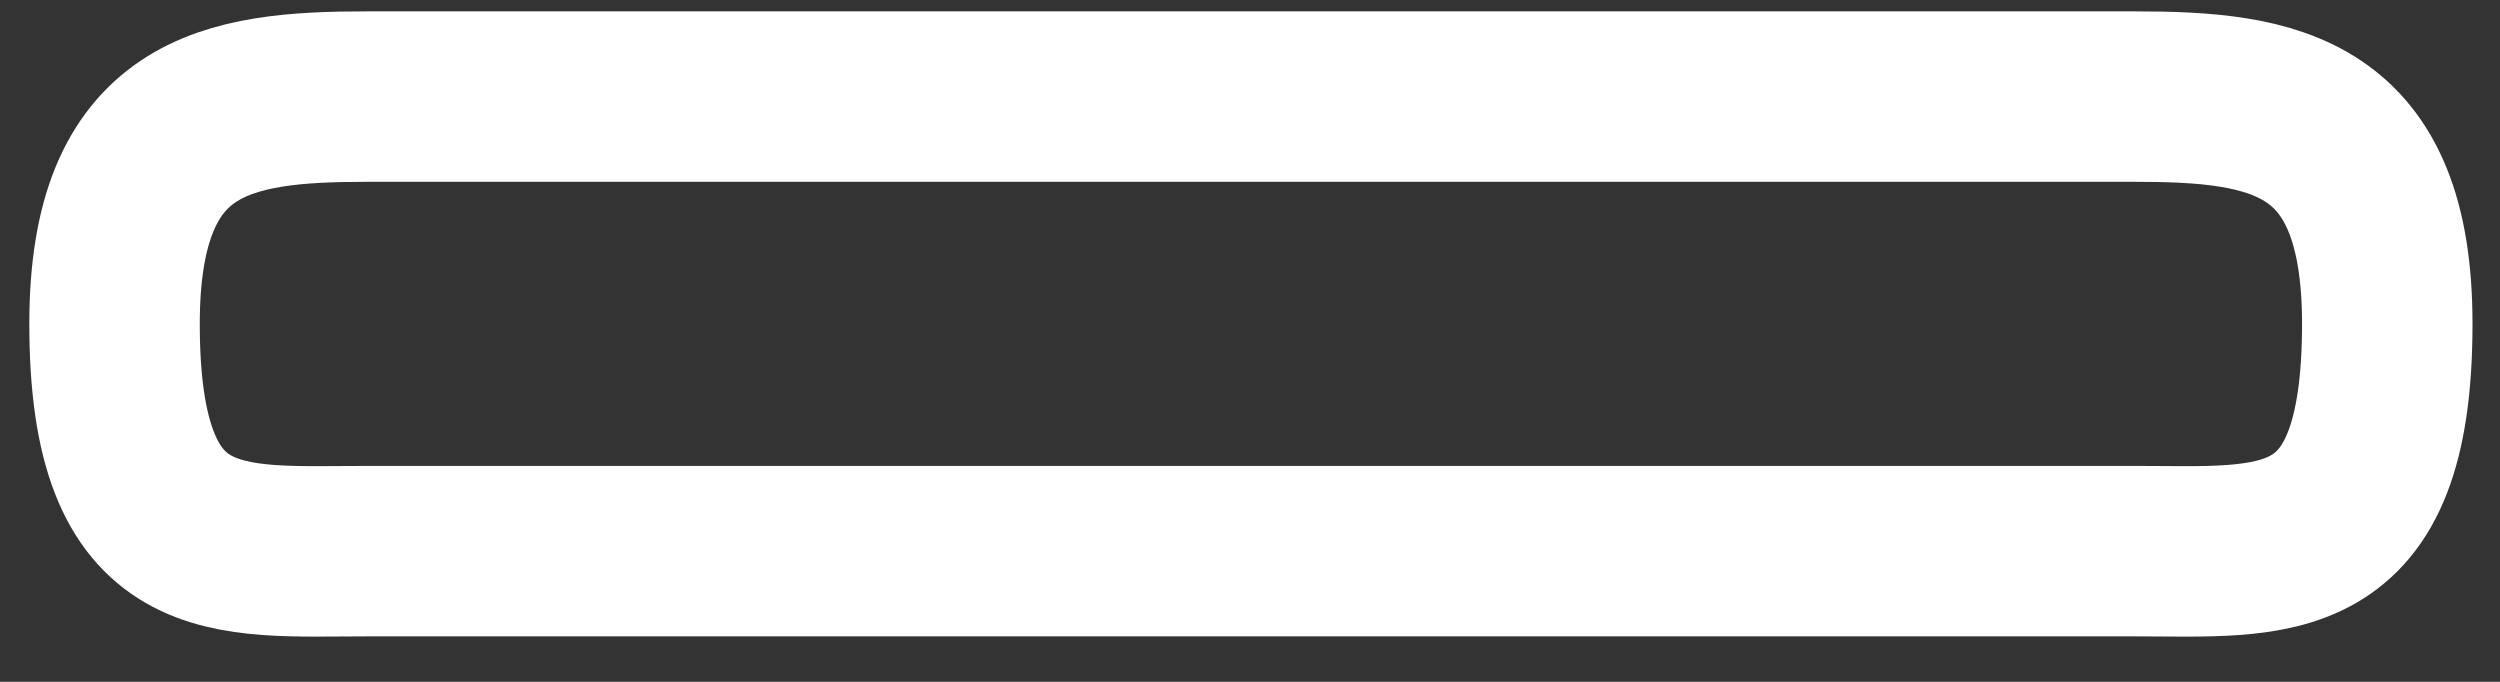 <svg xmlns="http://www.w3.org/2000/svg" width="22" height="6" viewBox="0 0 22 6" fill="none"><rect x="0" y="0" width="22" height="6" fill="#333333" stroke="none"/><path d="M1.008 2.85C1.008 1 1.998 0.85 3.228 0.85H18.788C20.018 0.85 21.008 1 21.008 2.85C21.008 5 20.018 4.85 18.788 4.85H3.228C1.998 4.85 1.008 5 1.008 2.85Z" stroke="white" stroke-width="1.5"></path></svg>